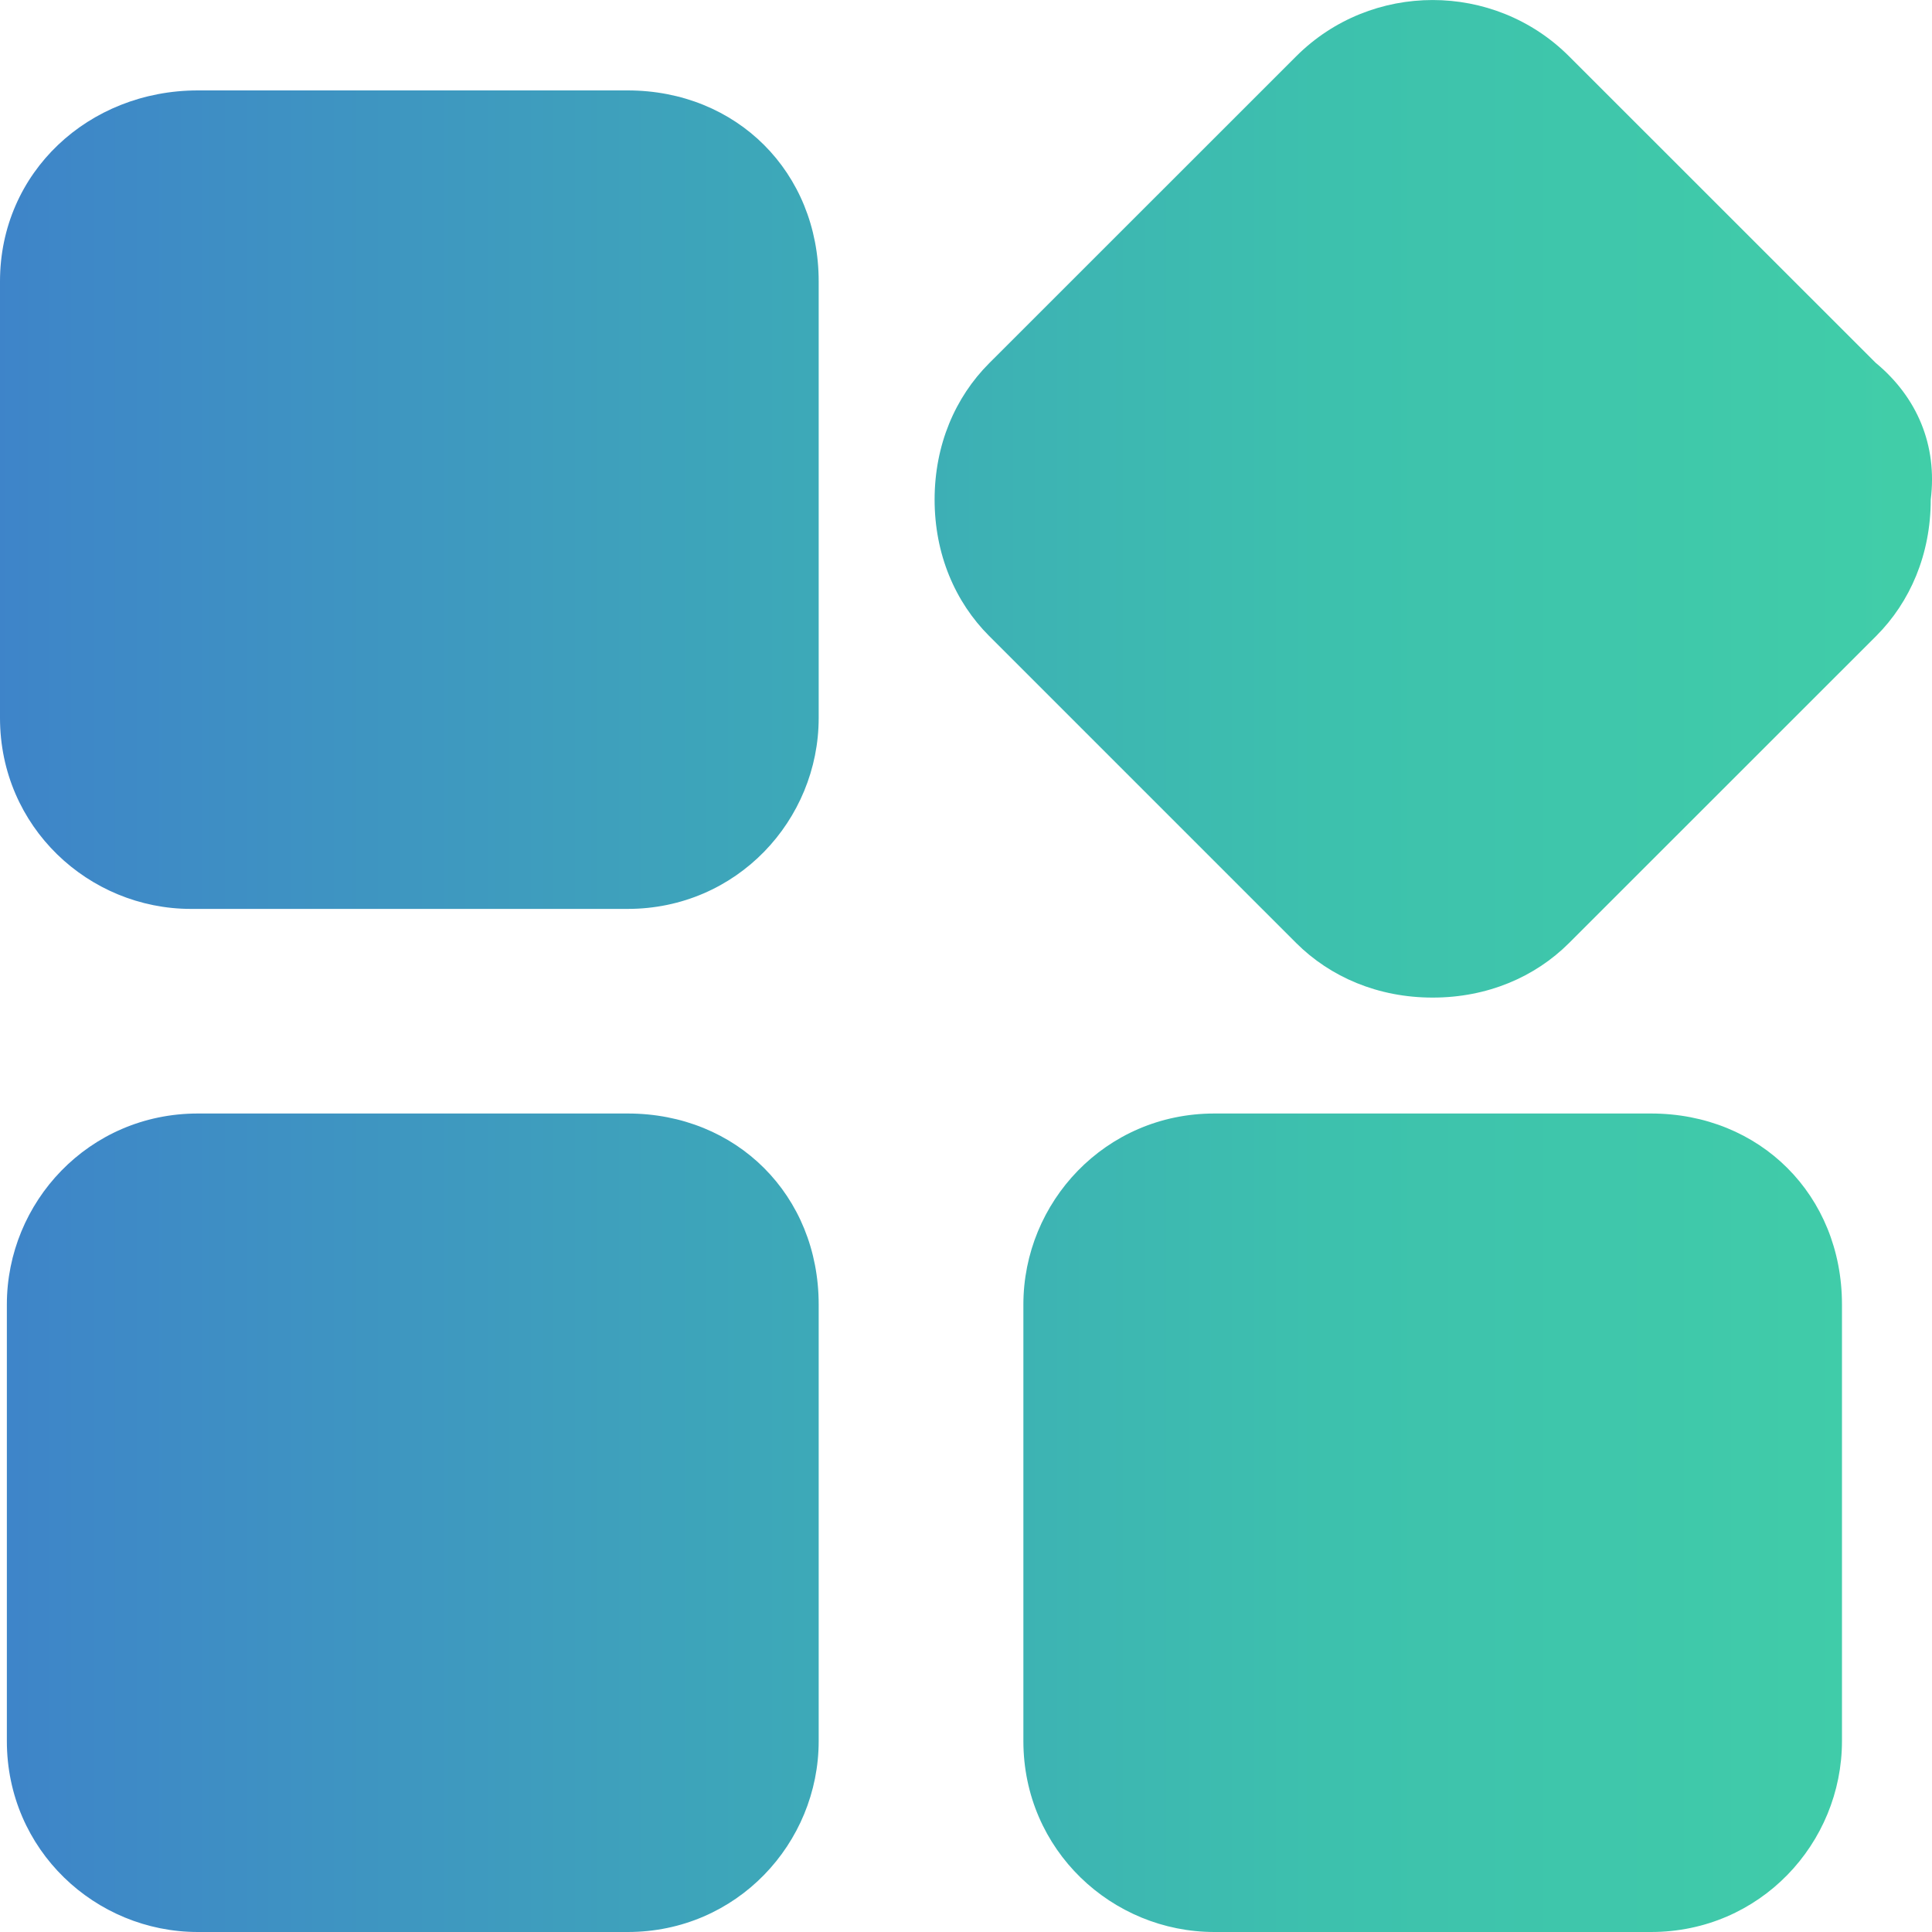 <svg xmlns="http://www.w3.org/2000/svg" xmlns:xlink="http://www.w3.org/1999/xlink" fill="none" version="1.1" width="20" height="20" viewBox="0 0 20 20"><defs><linearGradient x1="0" y1="0.5" x2="1" y2="0.5" id="master_svg0_442_08191"><stop offset="0%" stop-color="#3E84C9" stop-opacity="1"/><stop offset="68.571%" stop-color="#3DC1AD" stop-opacity="1"/><stop offset="100%" stop-color="#41CEA8" stop-opacity="1"/></linearGradient></defs><g><g><path d="M6.497,0.936L2.048,0.936C0.918,0.936,0,1.783,0,2.913L0,7.432C0,8.561,0.918,9.409,1.977,9.409L6.497,9.409C7.627,9.409,8.475,8.491,8.475,7.432L8.475,2.913C8.475,1.783,7.627,0.936,6.497,0.936ZM19.421,3.76L16.243,0.583C15.466,-0.194,14.195,-0.194,13.418,0.583L10.24,3.76C9.887,4.113,9.675,4.607,9.675,5.172C9.675,5.737,9.887,6.231,10.24,6.584L13.418,9.762C13.772,10.115,14.266,10.327,14.831,10.327C15.396,10.327,15.89,10.115,16.243,9.762L19.422,6.584C19.775,6.231,19.987,5.737,19.987,5.172C20.057,4.607,19.845,4.113,19.422,3.76L19.421,3.76ZM6.498,11.527L2.048,11.527C0.918,11.527,0.071,12.445,0.071,13.504L0.071,18.023C0.071,19.153,0.989,20,2.048,20L6.498,20C7.627,20,8.475,19.082,8.475,18.023L8.475,13.504C8.475,12.374,7.627,11.527,6.498,11.527ZM17.091,11.527L12.571,11.527C11.441,11.527,10.594,12.445,10.594,13.504L10.594,18.023C10.594,19.153,11.512,20,12.571,20L17.091,20C18.221,20,19.068,19.082,19.068,18.023L19.068,13.504C19.068,12.374,18.221,11.527,17.091,11.527L17.091,11.527Z" fill="url(#master_svg0_442_08191)" fill-opacity="1"/></g></g></svg>